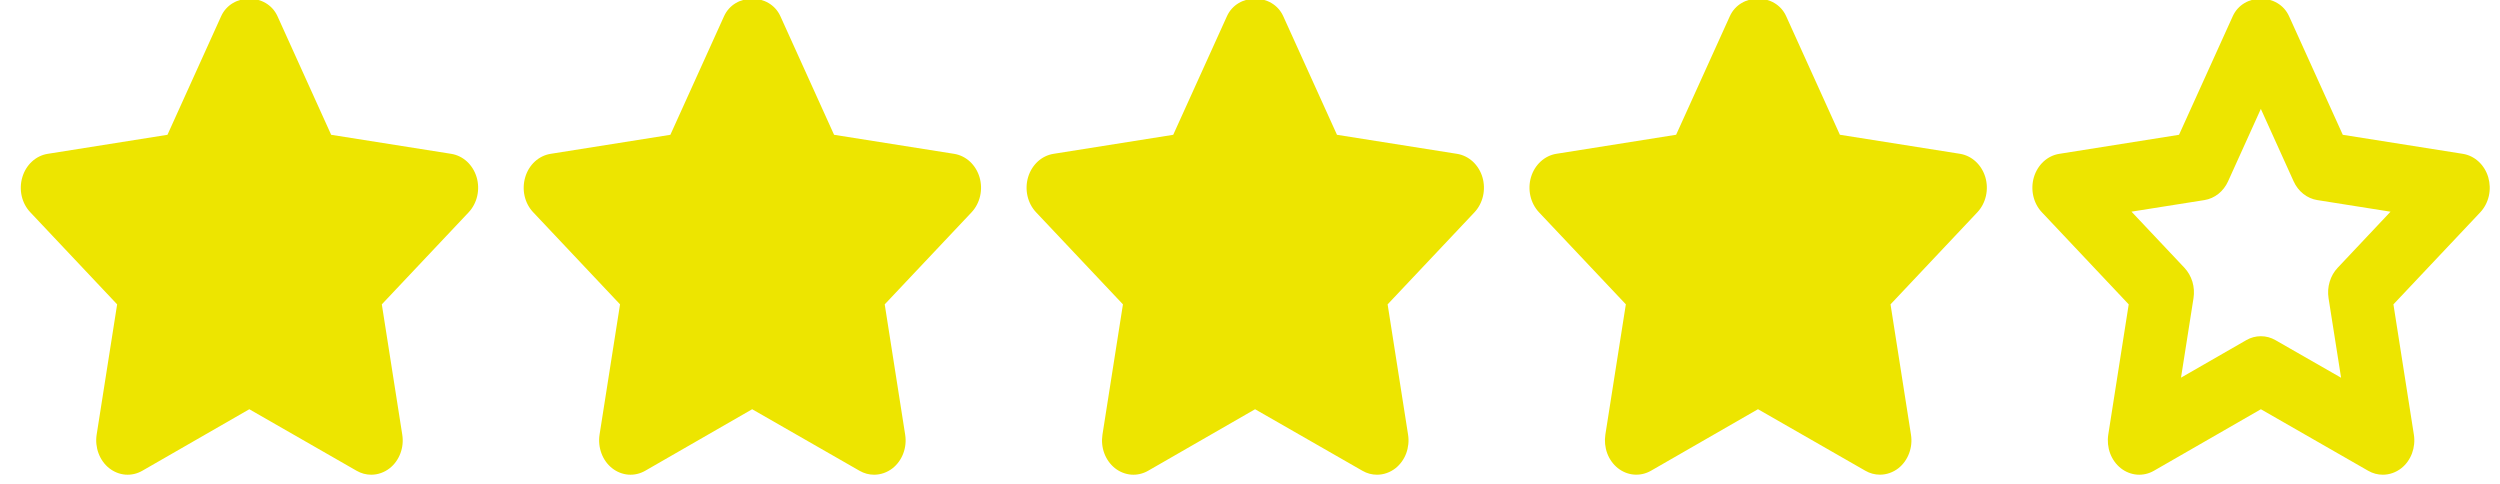 <svg width="62" height="12" viewBox="0 0 62 12" fill="none" xmlns="http://www.w3.org/2000/svg">
<g clip-path="url(#clip0_109_99)">
<path d="M11.82 4.394C11.775 4.243 11.692 4.109 11.581 4.006C11.469 3.904 11.334 3.838 11.19 3.815L8.213 3.343L6.882 0.403C6.619 -0.178 5.747 -0.178 5.484 0.403L4.153 3.343L1.183 3.815C1.039 3.838 0.904 3.904 0.793 4.006C0.681 4.109 0.599 4.243 0.554 4.394C0.509 4.545 0.503 4.707 0.538 4.861C0.573 5.015 0.647 5.155 0.752 5.265L2.905 7.548L2.397 10.779C2.373 10.935 2.389 11.096 2.444 11.243C2.499 11.39 2.59 11.518 2.708 11.611C2.826 11.704 2.965 11.759 3.11 11.771C3.255 11.782 3.4 11.749 3.529 11.675L6.183 10.149L8.844 11.675C8.958 11.741 9.082 11.773 9.206 11.773C9.371 11.773 9.532 11.716 9.666 11.611C9.784 11.518 9.875 11.39 9.93 11.243C9.985 11.096 10.001 10.935 9.976 10.779L9.469 7.548L11.622 5.266C11.726 5.155 11.8 5.015 11.835 4.861C11.87 4.707 11.865 4.545 11.82 4.394ZM24.292 4.394C24.247 4.243 24.164 4.109 24.053 4.006C23.941 3.904 23.806 3.838 23.662 3.815L20.685 3.343L19.354 0.403C19.091 -0.178 18.219 -0.178 17.956 0.403L16.625 3.343L13.655 3.815C13.511 3.838 13.376 3.904 13.264 4.006C13.153 4.109 13.07 4.243 13.026 4.394C12.981 4.545 12.975 4.707 13.01 4.861C13.045 5.015 13.119 5.155 13.224 5.265L15.377 7.548L14.869 10.779C14.845 10.935 14.861 11.096 14.916 11.243C14.97 11.39 15.062 11.518 15.18 11.611C15.297 11.704 15.437 11.759 15.582 11.771C15.727 11.782 15.872 11.749 16.001 11.675L18.654 10.149L21.316 11.675C21.43 11.741 21.554 11.773 21.678 11.773C21.843 11.773 22.004 11.716 22.138 11.611C22.256 11.518 22.347 11.39 22.402 11.243C22.457 11.096 22.473 10.935 22.448 10.779L21.941 7.548L24.094 5.266C24.198 5.155 24.272 5.015 24.307 4.861C24.342 4.707 24.337 4.545 24.292 4.394ZM36.764 4.394C36.719 4.243 36.636 4.109 36.525 4.006C36.413 3.904 36.278 3.838 36.134 3.815L33.157 3.343L31.825 0.403C31.563 -0.178 30.691 -0.178 30.428 0.403L29.096 3.343L26.127 3.815C25.983 3.838 25.847 3.904 25.736 4.006C25.625 4.109 25.542 4.243 25.497 4.394C25.452 4.545 25.447 4.707 25.482 4.861C25.517 5.015 25.591 5.155 25.695 5.265L27.849 7.548L27.341 10.779C27.317 10.935 27.332 11.096 27.387 11.243C27.442 11.39 27.534 11.518 27.651 11.611C27.769 11.704 27.909 11.759 28.054 11.771C28.199 11.782 28.344 11.749 28.473 11.675L31.126 10.149L33.788 11.675C33.901 11.741 34.026 11.773 34.15 11.773C34.315 11.773 34.476 11.716 34.61 11.611C34.727 11.518 34.819 11.39 34.874 11.243C34.928 11.096 34.945 10.935 34.92 10.779L34.413 7.548L36.566 5.266C36.67 5.155 36.744 5.015 36.779 4.861C36.814 4.707 36.809 4.545 36.764 4.394ZM49.236 4.393C49.191 4.242 49.108 4.108 48.996 4.005C48.885 3.903 48.75 3.837 48.606 3.814L45.629 3.342L44.297 0.402C44.035 -0.179 43.163 -0.179 42.9 0.402L41.568 3.342L38.599 3.814C38.455 3.837 38.319 3.903 38.208 4.006C38.097 4.108 38.014 4.242 37.969 4.393C37.924 4.544 37.919 4.706 37.954 4.86C37.989 5.014 38.063 5.154 38.167 5.265L40.321 7.547L39.813 10.778C39.789 10.935 39.805 11.095 39.859 11.242C39.914 11.389 40.006 11.517 40.123 11.61C40.241 11.703 40.381 11.759 40.526 11.77C40.671 11.781 40.816 11.748 40.945 11.674L43.598 10.148L46.26 11.674C46.373 11.74 46.498 11.772 46.622 11.772C46.787 11.772 46.948 11.715 47.082 11.611C47.2 11.517 47.291 11.39 47.346 11.242C47.401 11.095 47.417 10.935 47.392 10.778L46.885 7.548L49.038 5.265C49.142 5.154 49.216 5.014 49.251 4.86C49.286 4.706 49.281 4.544 49.236 4.393ZM61.708 4.394C61.663 4.243 61.58 4.109 61.468 4.006C61.357 3.904 61.222 3.838 61.078 3.815L58.101 3.343L56.769 0.403C56.507 -0.178 55.635 -0.178 55.372 0.403L54.04 3.343L51.071 3.815C50.926 3.838 50.791 3.904 50.68 4.006C50.569 4.109 50.486 4.243 50.441 4.394C50.396 4.545 50.391 4.707 50.426 4.861C50.461 5.015 50.535 5.155 50.639 5.265L52.792 7.548L52.285 10.779C52.261 10.935 52.277 11.096 52.331 11.243C52.386 11.39 52.478 11.518 52.595 11.611C52.713 11.704 52.853 11.759 52.998 11.771C53.143 11.782 53.288 11.749 53.417 11.675L56.07 10.149L58.731 11.675C58.845 11.741 58.97 11.773 59.094 11.773C59.259 11.773 59.42 11.716 59.554 11.611C59.672 11.518 59.763 11.39 59.818 11.243C59.872 11.096 59.889 10.935 59.864 10.779L59.357 7.548L61.51 5.266C61.614 5.155 61.688 5.015 61.723 4.861C61.758 4.707 61.752 4.545 61.708 4.394ZM57.974 6.641C57.883 6.737 57.815 6.856 57.776 6.987C57.736 7.118 57.727 7.258 57.748 7.394L58.059 9.368L56.432 8.436C56.32 8.371 56.196 8.338 56.069 8.338C55.943 8.338 55.819 8.371 55.707 8.436L54.089 9.366L54.399 7.394C54.42 7.258 54.411 7.119 54.372 6.987C54.332 6.856 54.264 6.737 54.174 6.641L52.861 5.249L54.67 4.962C54.795 4.942 54.914 4.889 55.016 4.808C55.118 4.727 55.2 4.621 55.256 4.497L56.069 2.701L56.882 4.497C56.938 4.621 57.021 4.728 57.123 4.809C57.225 4.89 57.344 4.942 57.469 4.962L59.285 5.25L57.974 6.641Z" fill="#EDE500"/>
</g>
<defs>
<clipPath id="clip0_109_99">
<rect width="61.23" height="12" fill="white" transform="translate(0.516)"/>
</clipPath>
</defs>
</svg>
